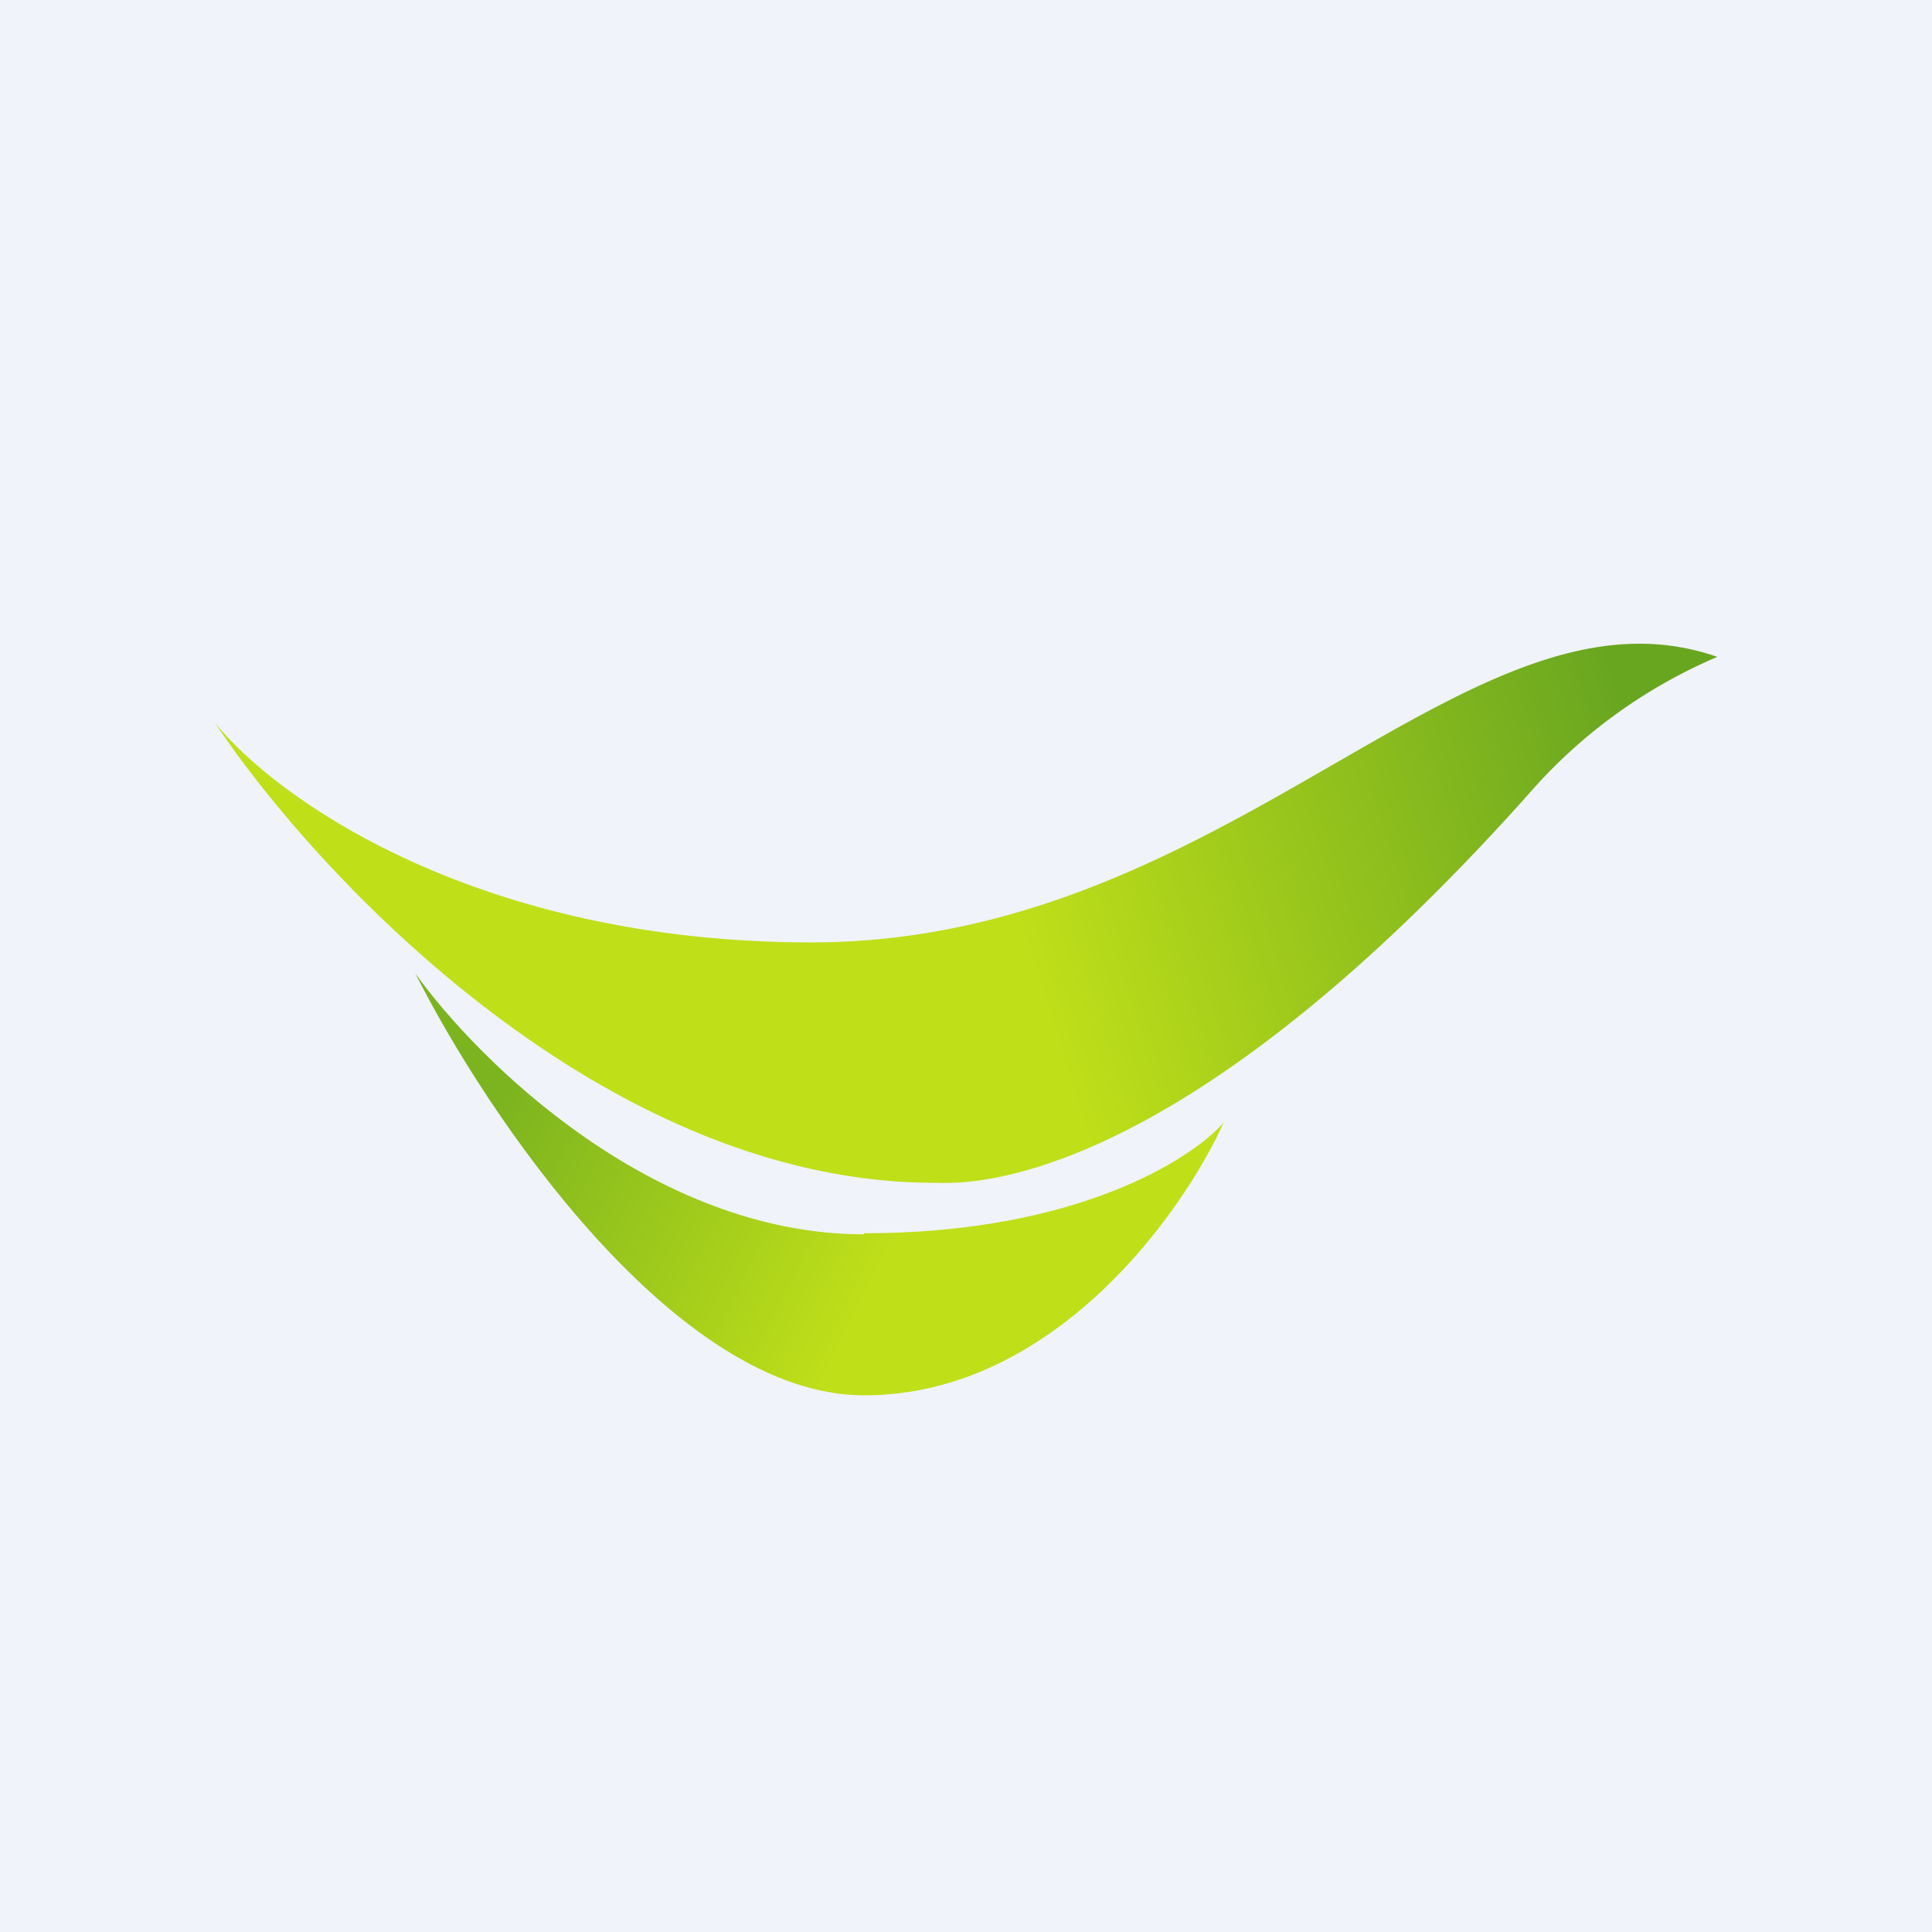 <!-- by TradingView --><svg width="18" height="18" viewBox="0 0 18 18" xmlns="http://www.w3.org/2000/svg"><path fill="#F0F3FA" d="M0 0h18v18H0z"/><path d="M7.56 8.78C4.42 8.78 2.55 7.42 2 6.73c.95 1.43 3.62 4.29 6.71 4.29.21 0 2.17.18 5.61-3.71A4.85 4.85 0 0 1 16 6.12c-2.32-.81-4.52 2.66-8.44 2.66Z" fill="url(#a2ao1cq5q)"/><path d="M8.05 11.5c-1.97 0-3.6-1.62-4.18-2.43C4.53 10.38 6.29 13 8.05 13c1.77 0 2.97-1.7 3.35-2.54-.3.34-1.37 1.03-3.35 1.03Z" fill="url(#b2ao1cq5q)"/><defs><linearGradient id="a2ao1cq5q" x1="6.1" y1="11.22" x2="15.65" y2="8.25" gradientUnits="userSpaceOnUse"><stop offset=".4" stop-color="#BFDF19"/><stop offset="1" stop-color="#69A620"/></linearGradient><linearGradient id="b2ao1cq5q" x1="4.55" y1="10.44" x2="8.05" y2="12.15" gradientUnits="userSpaceOnUse"><stop stop-color="#7CB41F"/><stop offset="1" stop-color="#BFDF19"/></linearGradient></defs></svg>